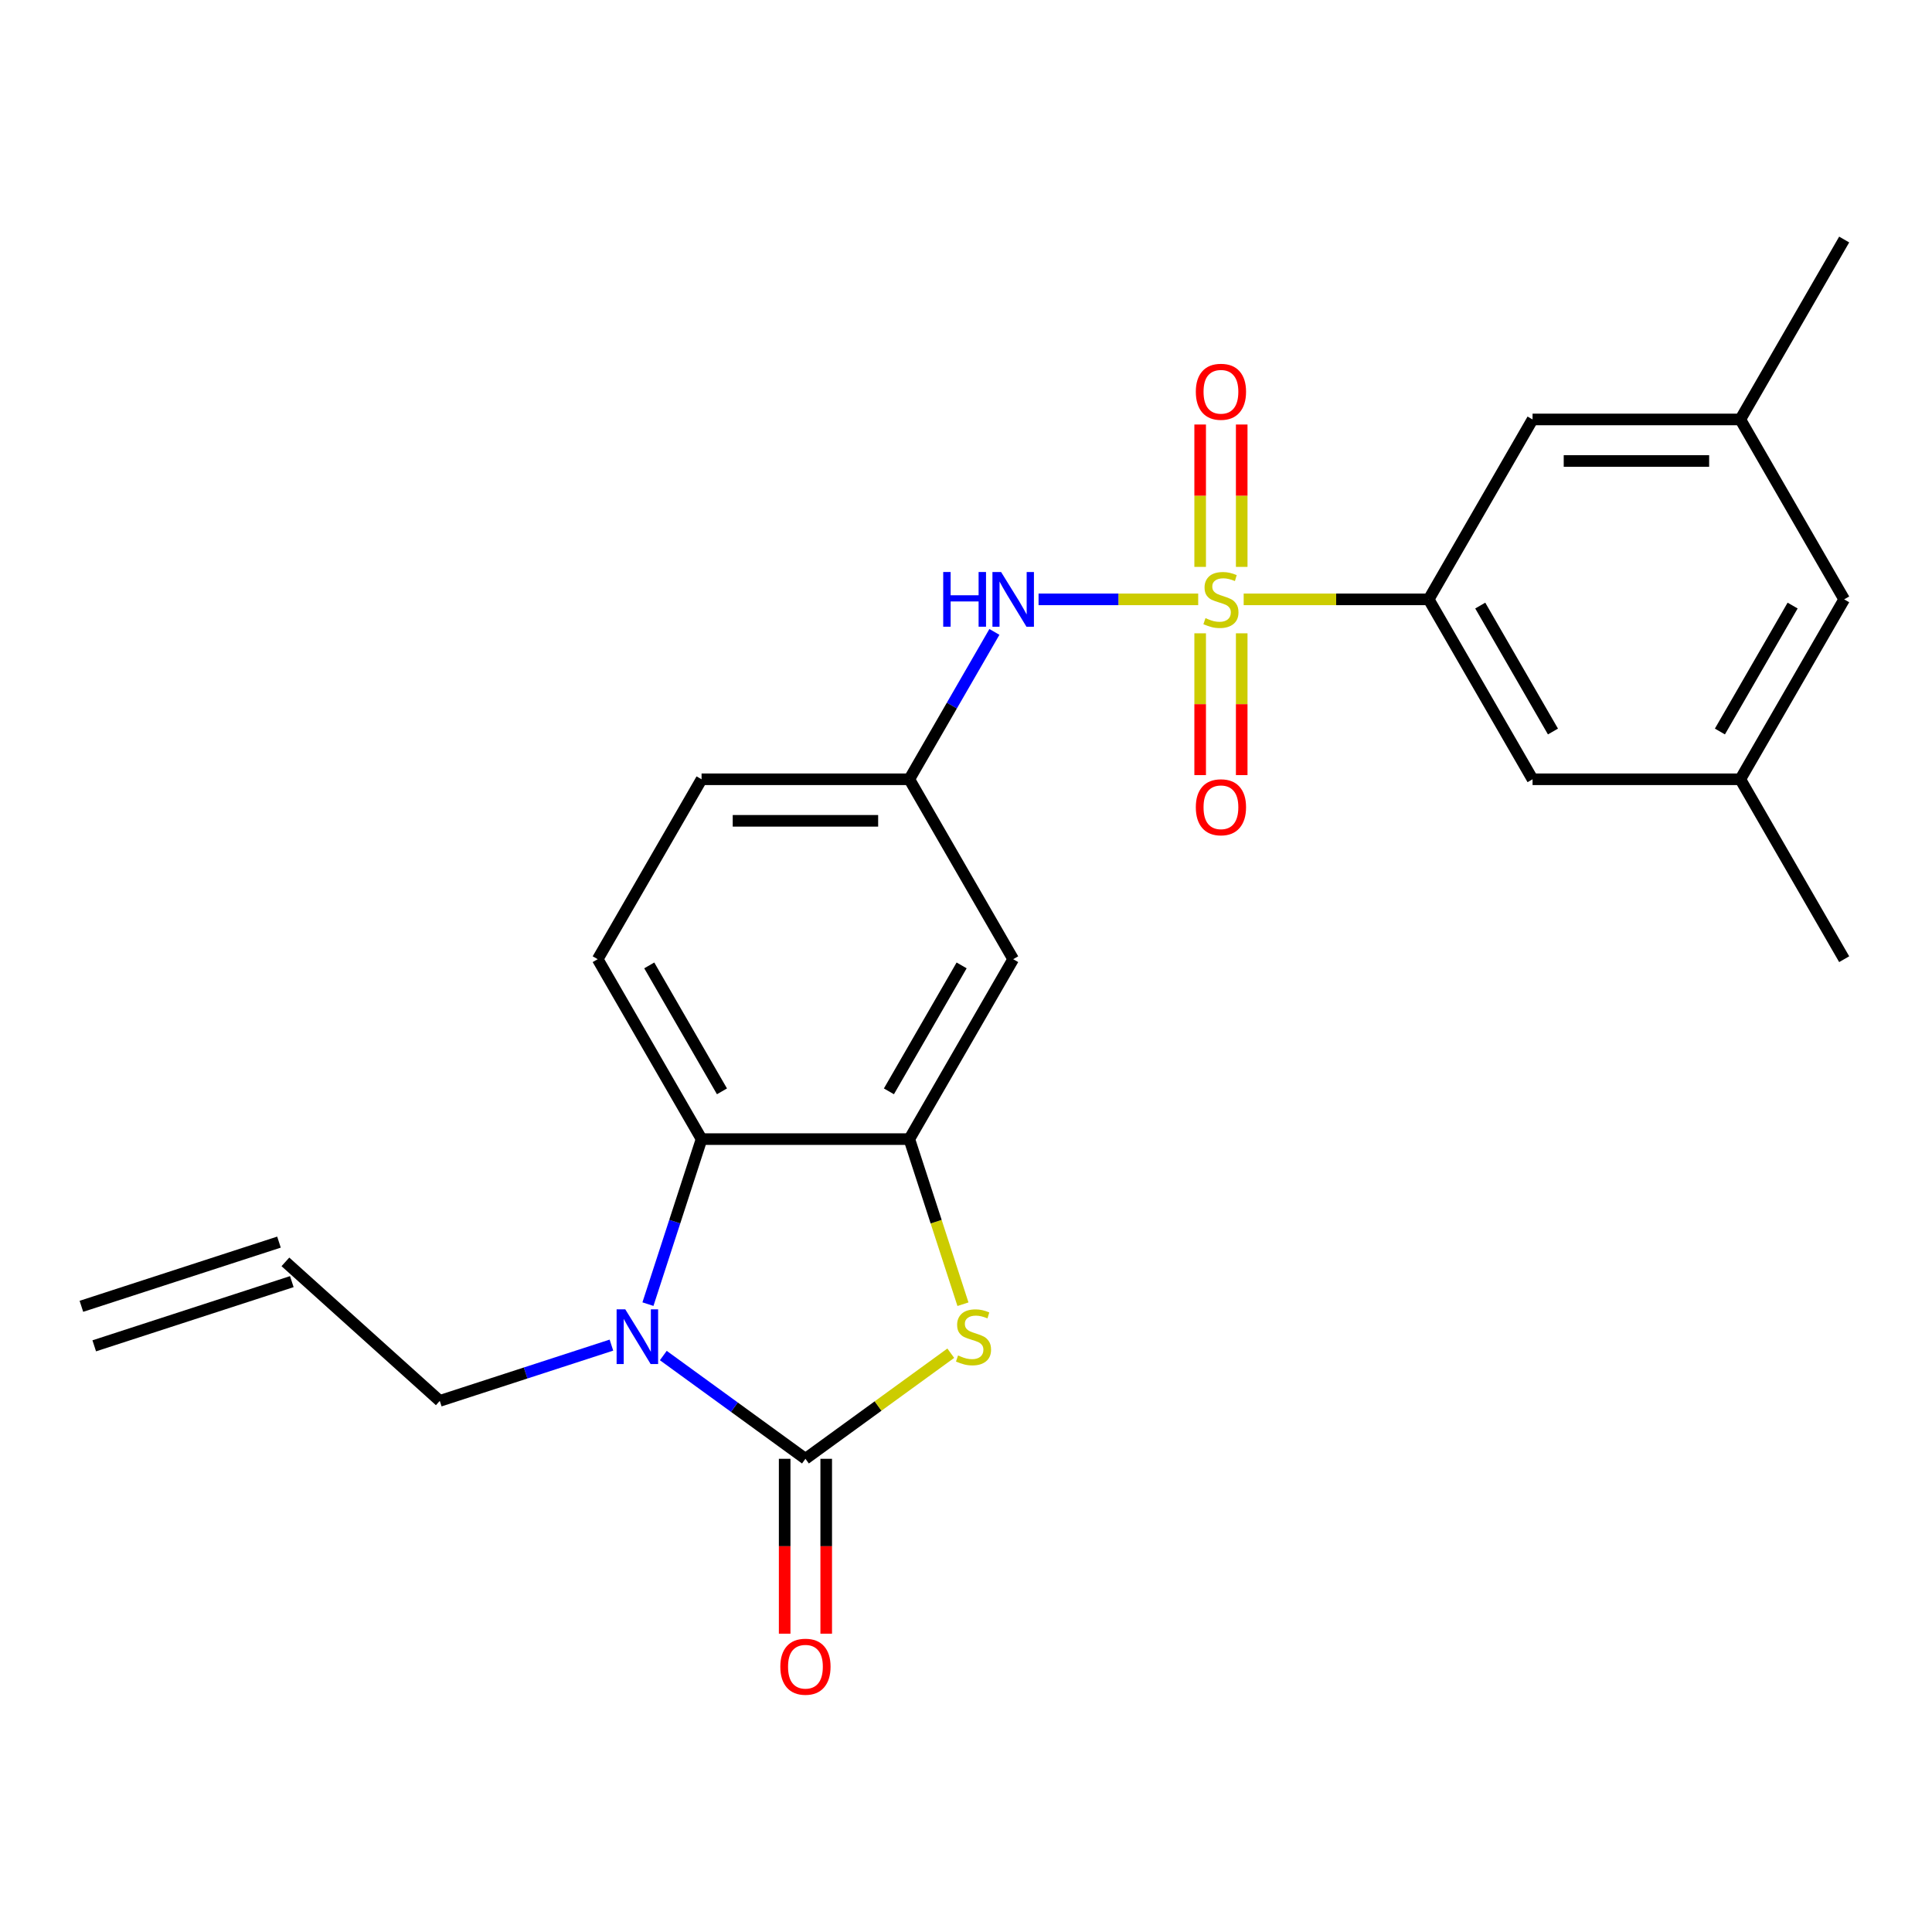 <?xml version='1.0' encoding='iso-8859-1'?>
<svg version='1.1' baseProfile='full'
              xmlns='http://www.w3.org/2000/svg'
                      xmlns:rdkit='http://www.rdkit.org/xml'
                      xmlns:xlink='http://www.w3.org/1999/xlink'
                  xml:space='preserve'
width='1000px' height='1000px' viewBox='0 0 1000 1000'>
<!-- END OF HEADER -->
<rect style='opacity:1.0;fill:#FFFFFF;stroke:none' width='1000' height='1000' x='0' y='0'> </rect>
<path class='bond-5' d='M 643.723,310.228 L 691.604,310.228' style='fill:none;fill-rule:evenodd;stroke:#CCCC00;stroke-width:6px;stroke-linecap:butt;stroke-linejoin:miter;stroke-opacity:1' />
<path class='bond-5' d='M 691.604,310.228 L 739.485,310.228' style='fill:none;fill-rule:evenodd;stroke:#000000;stroke-width:6px;stroke-linecap:butt;stroke-linejoin:miter;stroke-opacity:1' />
<path class='bond-6' d='M 620.186,310.228 L 578.872,310.228' style='fill:none;fill-rule:evenodd;stroke:#CCCC00;stroke-width:6px;stroke-linecap:butt;stroke-linejoin:miter;stroke-opacity:1' />
<path class='bond-6' d='M 578.872,310.228 L 537.558,310.228' style='fill:none;fill-rule:evenodd;stroke:#0000FF;stroke-width:6px;stroke-linecap:butt;stroke-linejoin:miter;stroke-opacity:1' />
<path class='bond-8' d='M 621.201,327.796 L 621.201,364.492' style='fill:none;fill-rule:evenodd;stroke:#CCCC00;stroke-width:6px;stroke-linecap:butt;stroke-linejoin:miter;stroke-opacity:1' />
<path class='bond-8' d='M 621.201,364.492 L 621.201,401.189' style='fill:none;fill-rule:evenodd;stroke:#FF0000;stroke-width:6px;stroke-linecap:butt;stroke-linejoin:miter;stroke-opacity:1' />
<path class='bond-8' d='M 642.708,327.796 L 642.708,364.492' style='fill:none;fill-rule:evenodd;stroke:#CCCC00;stroke-width:6px;stroke-linecap:butt;stroke-linejoin:miter;stroke-opacity:1' />
<path class='bond-8' d='M 642.708,364.492 L 642.708,401.189' style='fill:none;fill-rule:evenodd;stroke:#FF0000;stroke-width:6px;stroke-linecap:butt;stroke-linejoin:miter;stroke-opacity:1' />
<path class='bond-9' d='M 642.708,293.419 L 642.708,256.572' style='fill:none;fill-rule:evenodd;stroke:#CCCC00;stroke-width:6px;stroke-linecap:butt;stroke-linejoin:miter;stroke-opacity:1' />
<path class='bond-9' d='M 642.708,256.572 L 642.708,219.725' style='fill:none;fill-rule:evenodd;stroke:#FF0000;stroke-width:6px;stroke-linecap:butt;stroke-linejoin:miter;stroke-opacity:1' />
<path class='bond-9' d='M 621.201,293.419 L 621.201,256.572' style='fill:none;fill-rule:evenodd;stroke:#CCCC00;stroke-width:6px;stroke-linecap:butt;stroke-linejoin:miter;stroke-opacity:1' />
<path class='bond-9' d='M 621.201,256.572 L 621.201,219.725' style='fill:none;fill-rule:evenodd;stroke:#FF0000;stroke-width:6px;stroke-linecap:butt;stroke-linejoin:miter;stroke-opacity:1' />
<path class='bond-0' d='M 416.894,755.072 L 454.507,727.745' style='fill:none;fill-rule:evenodd;stroke:#000000;stroke-width:6px;stroke-linecap:butt;stroke-linejoin:miter;stroke-opacity:1' />
<path class='bond-0' d='M 454.507,727.745 L 492.119,700.417' style='fill:none;fill-rule:evenodd;stroke:#CCCC00;stroke-width:6px;stroke-linecap:butt;stroke-linejoin:miter;stroke-opacity:1' />
<path class='bond-11' d='M 406.141,755.072 L 406.141,800.333' style='fill:none;fill-rule:evenodd;stroke:#000000;stroke-width:6px;stroke-linecap:butt;stroke-linejoin:miter;stroke-opacity:1' />
<path class='bond-11' d='M 406.141,800.333 L 406.141,845.594' style='fill:none;fill-rule:evenodd;stroke:#FF0000;stroke-width:6px;stroke-linecap:butt;stroke-linejoin:miter;stroke-opacity:1' />
<path class='bond-11' d='M 427.647,755.072 L 427.647,800.333' style='fill:none;fill-rule:evenodd;stroke:#000000;stroke-width:6px;stroke-linecap:butt;stroke-linejoin:miter;stroke-opacity:1' />
<path class='bond-11' d='M 427.647,800.333 L 427.647,845.594' style='fill:none;fill-rule:evenodd;stroke:#FF0000;stroke-width:6px;stroke-linecap:butt;stroke-linejoin:miter;stroke-opacity:1' />
<path class='bond-26' d='M 416.894,755.072 L 380.111,728.348' style='fill:none;fill-rule:evenodd;stroke:#000000;stroke-width:6px;stroke-linecap:butt;stroke-linejoin:miter;stroke-opacity:1' />
<path class='bond-26' d='M 380.111,728.348 L 343.328,701.623' style='fill:none;fill-rule:evenodd;stroke:#0000FF;stroke-width:6px;stroke-linecap:butt;stroke-linejoin:miter;stroke-opacity:1' />
<path class='bond-1' d='M 335.374,675.019 L 349.251,632.309' style='fill:none;fill-rule:evenodd;stroke:#0000FF;stroke-width:6px;stroke-linecap:butt;stroke-linejoin:miter;stroke-opacity:1' />
<path class='bond-1' d='M 349.251,632.309 L 363.129,589.6' style='fill:none;fill-rule:evenodd;stroke:#000000;stroke-width:6px;stroke-linecap:butt;stroke-linejoin:miter;stroke-opacity:1' />
<path class='bond-18' d='M 316.472,696.23 L 272.052,710.663' style='fill:none;fill-rule:evenodd;stroke:#0000FF;stroke-width:6px;stroke-linecap:butt;stroke-linejoin:miter;stroke-opacity:1' />
<path class='bond-18' d='M 272.052,710.663 L 227.633,725.096' style='fill:none;fill-rule:evenodd;stroke:#000000;stroke-width:6px;stroke-linecap:butt;stroke-linejoin:miter;stroke-opacity:1' />
<path class='bond-2' d='M 498.426,675.059 L 484.543,632.329' style='fill:none;fill-rule:evenodd;stroke:#CCCC00;stroke-width:6px;stroke-linecap:butt;stroke-linejoin:miter;stroke-opacity:1' />
<path class='bond-2' d='M 484.543,632.329 L 470.659,589.6' style='fill:none;fill-rule:evenodd;stroke:#000000;stroke-width:6px;stroke-linecap:butt;stroke-linejoin:miter;stroke-opacity:1' />
<path class='bond-3' d='M 470.659,589.6 L 524.424,496.476' style='fill:none;fill-rule:evenodd;stroke:#000000;stroke-width:6px;stroke-linecap:butt;stroke-linejoin:miter;stroke-opacity:1' />
<path class='bond-3' d='M 460.099,564.878 L 497.735,499.691' style='fill:none;fill-rule:evenodd;stroke:#000000;stroke-width:6px;stroke-linecap:butt;stroke-linejoin:miter;stroke-opacity:1' />
<path class='bond-25' d='M 470.659,589.6 L 363.129,589.6' style='fill:none;fill-rule:evenodd;stroke:#000000;stroke-width:6px;stroke-linecap:butt;stroke-linejoin:miter;stroke-opacity:1' />
<path class='bond-4' d='M 363.129,589.6 L 309.364,496.476' style='fill:none;fill-rule:evenodd;stroke:#000000;stroke-width:6px;stroke-linecap:butt;stroke-linejoin:miter;stroke-opacity:1' />
<path class='bond-4' d='M 373.689,564.878 L 336.053,499.691' style='fill:none;fill-rule:evenodd;stroke:#000000;stroke-width:6px;stroke-linecap:butt;stroke-linejoin:miter;stroke-opacity:1' />
<path class='bond-13' d='M 739.485,310.228 L 793.25,403.352' style='fill:none;fill-rule:evenodd;stroke:#000000;stroke-width:6px;stroke-linecap:butt;stroke-linejoin:miter;stroke-opacity:1' />
<path class='bond-13' d='M 766.174,313.443 L 803.81,378.63' style='fill:none;fill-rule:evenodd;stroke:#000000;stroke-width:6px;stroke-linecap:butt;stroke-linejoin:miter;stroke-opacity:1' />
<path class='bond-14' d='M 739.485,310.228 L 793.25,217.104' style='fill:none;fill-rule:evenodd;stroke:#000000;stroke-width:6px;stroke-linecap:butt;stroke-linejoin:miter;stroke-opacity:1' />
<path class='bond-12' d='M 514.697,327.076 L 492.678,365.214' style='fill:none;fill-rule:evenodd;stroke:#0000FF;stroke-width:6px;stroke-linecap:butt;stroke-linejoin:miter;stroke-opacity:1' />
<path class='bond-12' d='M 492.678,365.214 L 470.659,403.352' style='fill:none;fill-rule:evenodd;stroke:#000000;stroke-width:6px;stroke-linecap:butt;stroke-linejoin:miter;stroke-opacity:1' />
<path class='bond-7' d='M 524.424,496.476 L 470.659,403.352' style='fill:none;fill-rule:evenodd;stroke:#000000;stroke-width:6px;stroke-linecap:butt;stroke-linejoin:miter;stroke-opacity:1' />
<path class='bond-10' d='M 309.364,496.476 L 363.129,403.352' style='fill:none;fill-rule:evenodd;stroke:#000000;stroke-width:6px;stroke-linecap:butt;stroke-linejoin:miter;stroke-opacity:1' />
<path class='bond-20' d='M 470.659,403.352 L 363.129,403.352' style='fill:none;fill-rule:evenodd;stroke:#000000;stroke-width:6px;stroke-linecap:butt;stroke-linejoin:miter;stroke-opacity:1' />
<path class='bond-20' d='M 454.529,424.858 L 379.258,424.858' style='fill:none;fill-rule:evenodd;stroke:#000000;stroke-width:6px;stroke-linecap:butt;stroke-linejoin:miter;stroke-opacity:1' />
<path class='bond-16' d='M 793.25,403.352 L 900.78,403.352' style='fill:none;fill-rule:evenodd;stroke:#000000;stroke-width:6px;stroke-linecap:butt;stroke-linejoin:miter;stroke-opacity:1' />
<path class='bond-15' d='M 793.25,217.104 L 900.78,217.104' style='fill:none;fill-rule:evenodd;stroke:#000000;stroke-width:6px;stroke-linecap:butt;stroke-linejoin:miter;stroke-opacity:1' />
<path class='bond-15' d='M 809.38,238.61 L 884.651,238.61' style='fill:none;fill-rule:evenodd;stroke:#000000;stroke-width:6px;stroke-linecap:butt;stroke-linejoin:miter;stroke-opacity:1' />
<path class='bond-21' d='M 900.78,217.104 L 954.545,310.228' style='fill:none;fill-rule:evenodd;stroke:#000000;stroke-width:6px;stroke-linecap:butt;stroke-linejoin:miter;stroke-opacity:1' />
<path class='bond-23' d='M 900.78,217.104 L 954.545,123.98' style='fill:none;fill-rule:evenodd;stroke:#000000;stroke-width:6px;stroke-linecap:butt;stroke-linejoin:miter;stroke-opacity:1' />
<path class='bond-22' d='M 900.78,403.352 L 954.545,496.476' style='fill:none;fill-rule:evenodd;stroke:#000000;stroke-width:6px;stroke-linecap:butt;stroke-linejoin:miter;stroke-opacity:1' />
<path class='bond-24' d='M 900.78,403.352 L 954.545,310.228' style='fill:none;fill-rule:evenodd;stroke:#000000;stroke-width:6px;stroke-linecap:butt;stroke-linejoin:miter;stroke-opacity:1' />
<path class='bond-24' d='M 890.22,378.63 L 927.856,313.443' style='fill:none;fill-rule:evenodd;stroke:#000000;stroke-width:6px;stroke-linecap:butt;stroke-linejoin:miter;stroke-opacity:1' />
<path class='bond-17' d='M 147.722,653.144 L 227.633,725.096' style='fill:none;fill-rule:evenodd;stroke:#000000;stroke-width:6px;stroke-linecap:butt;stroke-linejoin:miter;stroke-opacity:1' />
<path class='bond-19' d='M 144.399,642.917 L 42.132,676.146' style='fill:none;fill-rule:evenodd;stroke:#000000;stroke-width:6px;stroke-linecap:butt;stroke-linejoin:miter;stroke-opacity:1' />
<path class='bond-19' d='M 151.045,663.371 L 48.777,696.599' style='fill:none;fill-rule:evenodd;stroke:#000000;stroke-width:6px;stroke-linecap:butt;stroke-linejoin:miter;stroke-opacity:1' />
<path  class='atom-0' d='M 623.954 319.948
Q 624.274 320.068, 625.594 320.628
Q 626.914 321.188, 628.354 321.548
Q 629.834 321.868, 631.274 321.868
Q 633.954 321.868, 635.514 320.588
Q 637.074 319.268, 637.074 316.988
Q 637.074 315.428, 636.274 314.468
Q 635.514 313.508, 634.314 312.988
Q 633.114 312.468, 631.114 311.868
Q 628.594 311.108, 627.074 310.388
Q 625.594 309.668, 624.514 308.148
Q 623.474 306.628, 623.474 304.068
Q 623.474 300.508, 625.874 298.308
Q 628.314 296.108, 633.114 296.108
Q 636.394 296.108, 640.114 297.668
L 639.194 300.748
Q 635.794 299.348, 633.234 299.348
Q 630.474 299.348, 628.954 300.508
Q 627.434 301.628, 627.474 303.588
Q 627.474 305.108, 628.234 306.028
Q 629.034 306.948, 630.154 307.468
Q 631.314 307.988, 633.234 308.588
Q 635.794 309.388, 637.314 310.188
Q 638.834 310.988, 639.914 312.628
Q 641.034 314.228, 641.034 316.988
Q 641.034 320.908, 638.394 323.028
Q 635.794 325.108, 631.434 325.108
Q 628.914 325.108, 626.994 324.548
Q 625.114 324.028, 622.874 323.108
L 623.954 319.948
' fill='#CCCC00'/>
<path  class='atom-2' d='M 323.64 677.707
L 332.92 692.707
Q 333.84 694.187, 335.32 696.867
Q 336.8 699.547, 336.88 699.707
L 336.88 677.707
L 340.64 677.707
L 340.64 706.027
L 336.76 706.027
L 326.8 689.627
Q 325.64 687.707, 324.4 685.507
Q 323.2 683.307, 322.84 682.627
L 322.84 706.027
L 319.16 706.027
L 319.16 677.707
L 323.64 677.707
' fill='#0000FF'/>
<path  class='atom-3' d='M 495.888 701.587
Q 496.208 701.707, 497.528 702.267
Q 498.848 702.827, 500.288 703.187
Q 501.768 703.507, 503.208 703.507
Q 505.888 703.507, 507.448 702.227
Q 509.008 700.907, 509.008 698.627
Q 509.008 697.067, 508.208 696.107
Q 507.448 695.147, 506.248 694.627
Q 505.048 694.107, 503.048 693.507
Q 500.528 692.747, 499.008 692.027
Q 497.528 691.307, 496.448 689.787
Q 495.408 688.267, 495.408 685.707
Q 495.408 682.147, 497.808 679.947
Q 500.248 677.747, 505.048 677.747
Q 508.328 677.747, 512.048 679.307
L 511.128 682.387
Q 507.728 680.987, 505.168 680.987
Q 502.408 680.987, 500.888 682.147
Q 499.368 683.267, 499.408 685.227
Q 499.408 686.747, 500.168 687.667
Q 500.968 688.587, 502.088 689.107
Q 503.248 689.627, 505.168 690.227
Q 507.728 691.027, 509.248 691.827
Q 510.768 692.627, 511.848 694.267
Q 512.968 695.867, 512.968 698.627
Q 512.968 702.547, 510.328 704.667
Q 507.728 706.747, 503.368 706.747
Q 500.848 706.747, 498.928 706.187
Q 497.048 705.667, 494.808 704.747
L 495.888 701.587
' fill='#CCCC00'/>
<path  class='atom-7' d='M 488.204 296.068
L 492.044 296.068
L 492.044 308.108
L 506.524 308.108
L 506.524 296.068
L 510.364 296.068
L 510.364 324.388
L 506.524 324.388
L 506.524 311.308
L 492.044 311.308
L 492.044 324.388
L 488.204 324.388
L 488.204 296.068
' fill='#0000FF'/>
<path  class='atom-7' d='M 518.164 296.068
L 527.444 311.068
Q 528.364 312.548, 529.844 315.228
Q 531.324 317.908, 531.404 318.068
L 531.404 296.068
L 535.164 296.068
L 535.164 324.388
L 531.284 324.388
L 521.324 307.988
Q 520.164 306.068, 518.924 303.868
Q 517.724 301.668, 517.364 300.988
L 517.364 324.388
L 513.684 324.388
L 513.684 296.068
L 518.164 296.068
' fill='#0000FF'/>
<path  class='atom-9' d='M 618.954 417.838
Q 618.954 411.038, 622.314 407.238
Q 625.674 403.438, 631.954 403.438
Q 638.234 403.438, 641.594 407.238
Q 644.954 411.038, 644.954 417.838
Q 644.954 424.718, 641.554 428.638
Q 638.154 432.518, 631.954 432.518
Q 625.714 432.518, 622.314 428.638
Q 618.954 424.758, 618.954 417.838
M 631.954 429.318
Q 636.274 429.318, 638.594 426.438
Q 640.954 423.518, 640.954 417.838
Q 640.954 412.278, 638.594 409.478
Q 636.274 406.638, 631.954 406.638
Q 627.634 406.638, 625.274 409.438
Q 622.954 412.238, 622.954 417.838
Q 622.954 423.558, 625.274 426.438
Q 627.634 429.318, 631.954 429.318
' fill='#FF0000'/>
<path  class='atom-10' d='M 618.954 202.777
Q 618.954 195.977, 622.314 192.177
Q 625.674 188.377, 631.954 188.377
Q 638.234 188.377, 641.594 192.177
Q 644.954 195.977, 644.954 202.777
Q 644.954 209.657, 641.554 213.577
Q 638.154 217.457, 631.954 217.457
Q 625.714 217.457, 622.314 213.577
Q 618.954 209.697, 618.954 202.777
M 631.954 214.257
Q 636.274 214.257, 638.594 211.377
Q 640.954 208.457, 640.954 202.777
Q 640.954 197.217, 638.594 194.417
Q 636.274 191.577, 631.954 191.577
Q 627.634 191.577, 625.274 194.377
Q 622.954 197.177, 622.954 202.777
Q 622.954 208.497, 625.274 211.377
Q 627.634 214.257, 631.954 214.257
' fill='#FF0000'/>
<path  class='atom-12' d='M 403.894 862.682
Q 403.894 855.882, 407.254 852.082
Q 410.614 848.282, 416.894 848.282
Q 423.174 848.282, 426.534 852.082
Q 429.894 855.882, 429.894 862.682
Q 429.894 869.562, 426.494 873.482
Q 423.094 877.362, 416.894 877.362
Q 410.654 877.362, 407.254 873.482
Q 403.894 869.602, 403.894 862.682
M 416.894 874.162
Q 421.214 874.162, 423.534 871.282
Q 425.894 868.362, 425.894 862.682
Q 425.894 857.122, 423.534 854.322
Q 421.214 851.482, 416.894 851.482
Q 412.574 851.482, 410.214 854.282
Q 407.894 857.082, 407.894 862.682
Q 407.894 868.402, 410.214 871.282
Q 412.574 874.162, 416.894 874.162
' fill='#FF0000'/>
</svg>
